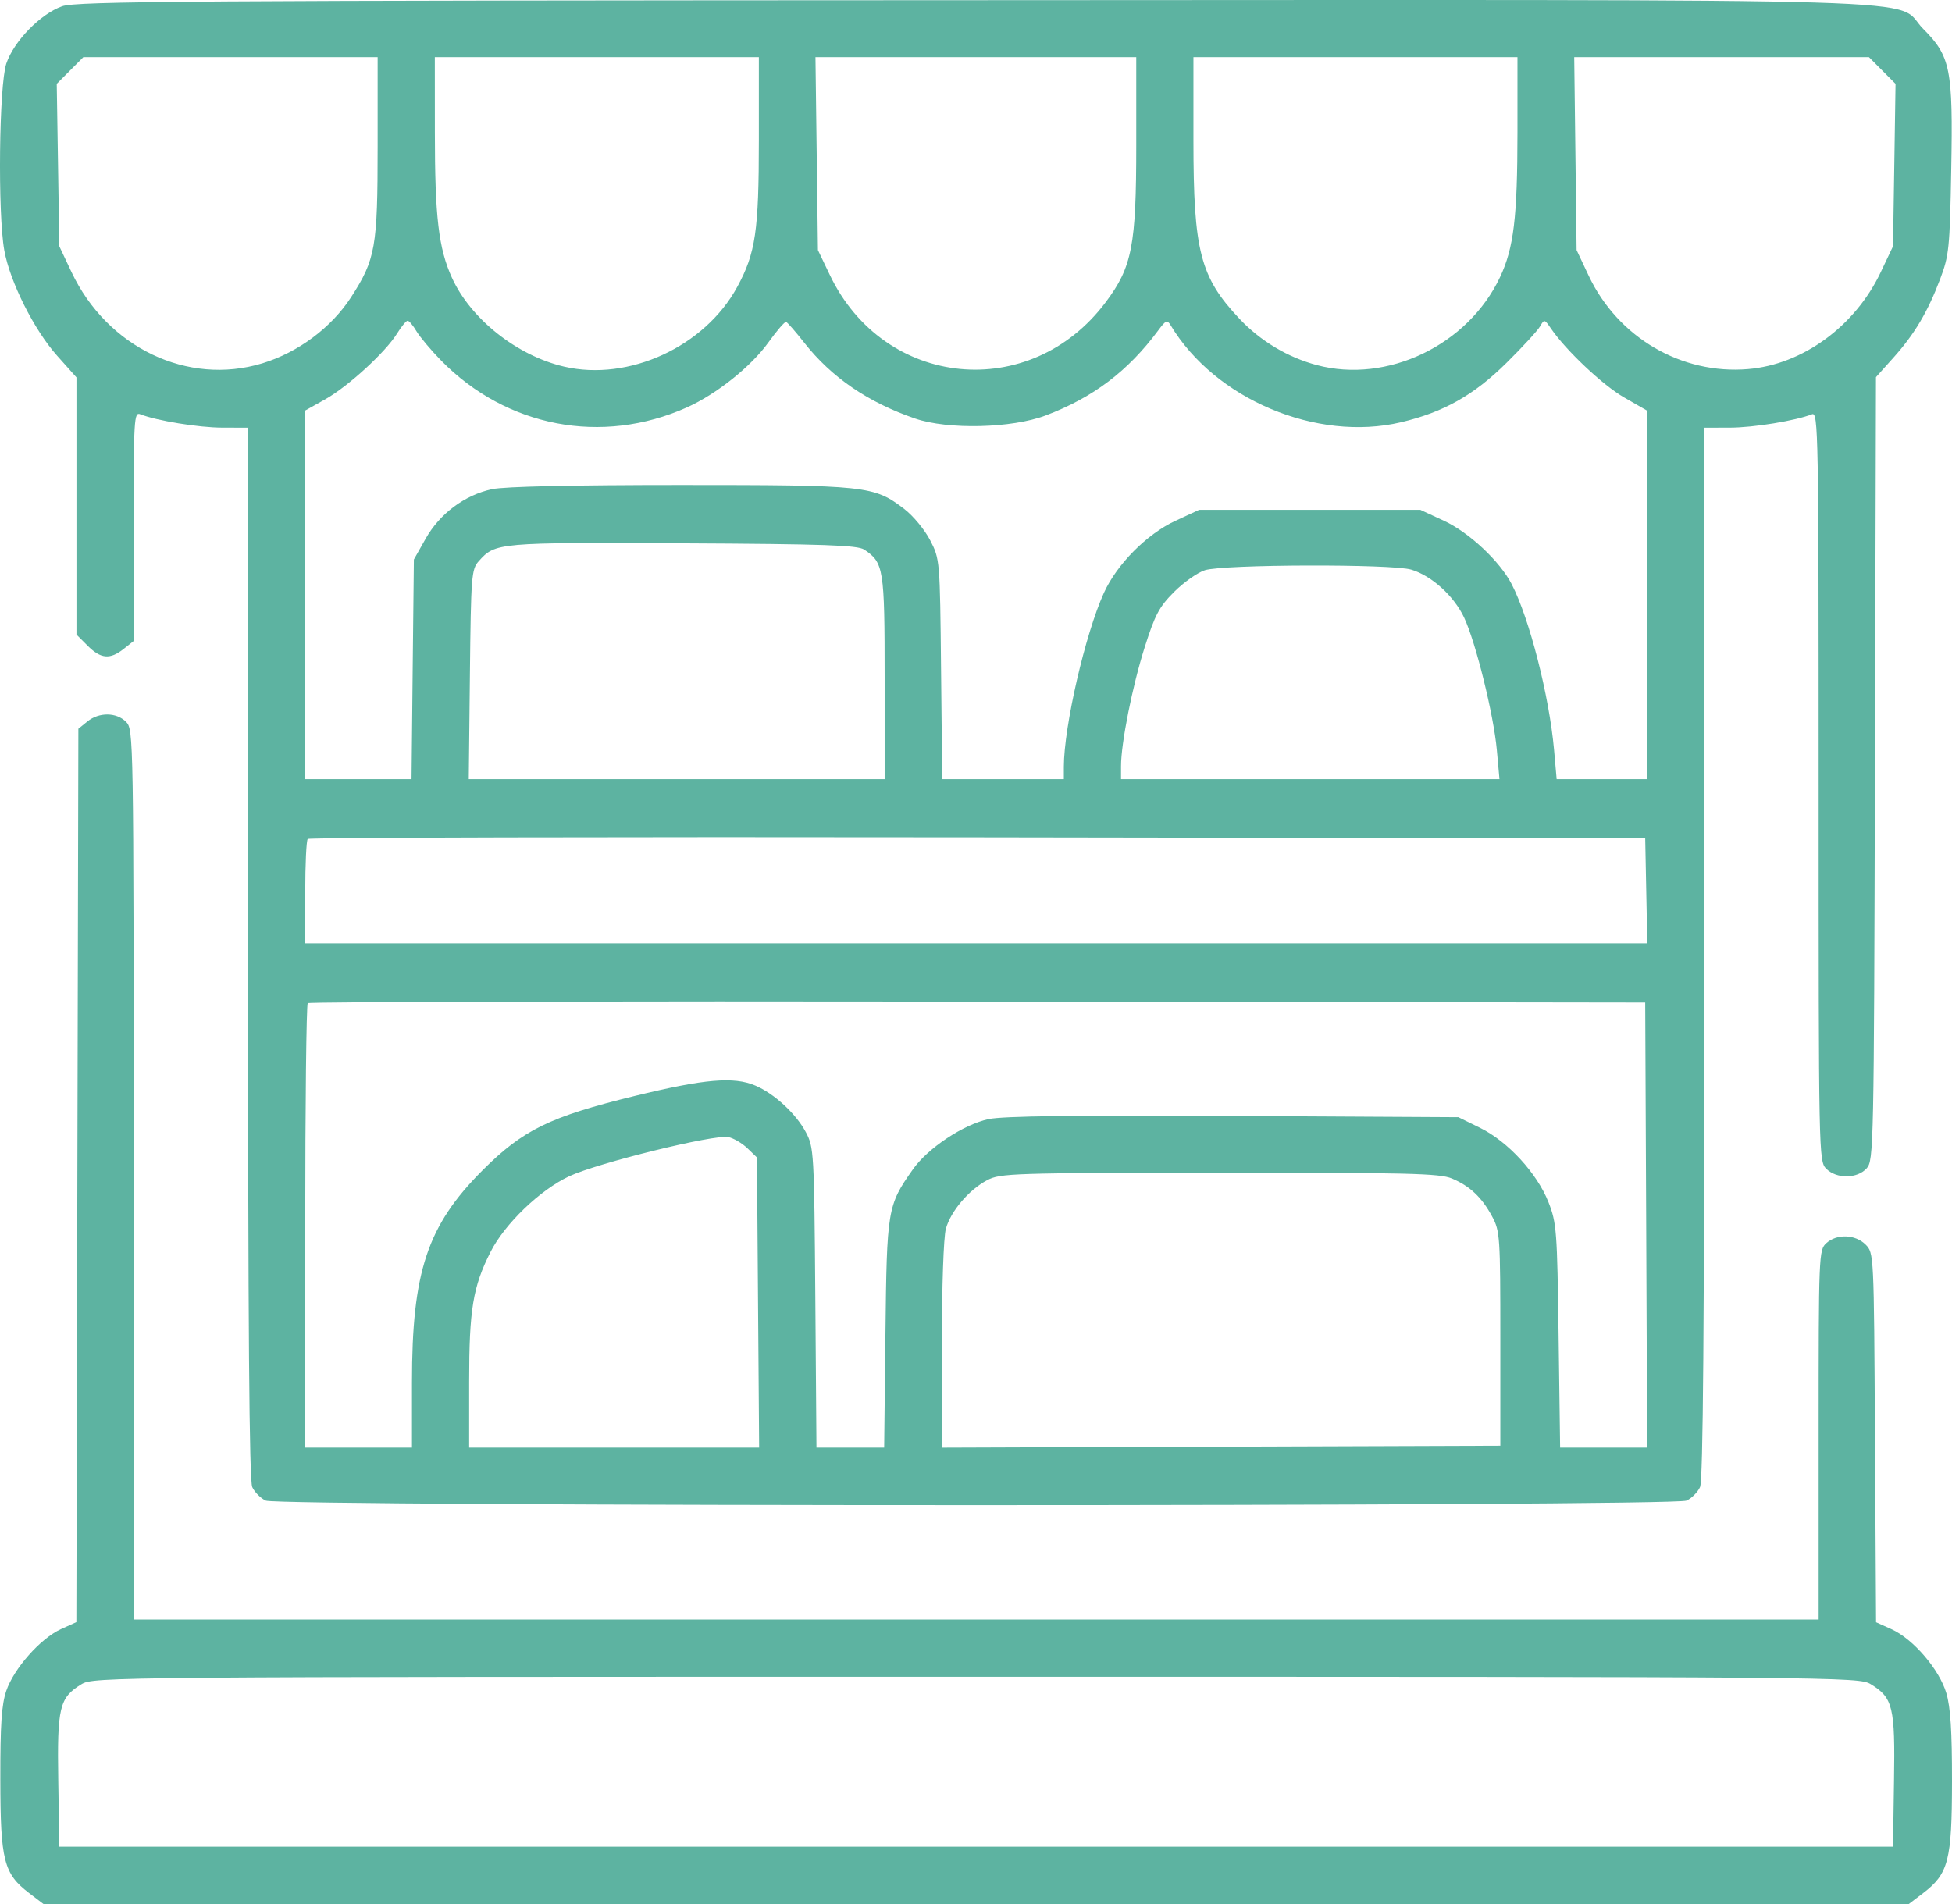 <?xml version="1.0" encoding="UTF-8"?> <svg xmlns="http://www.w3.org/2000/svg" width="41" height="40" viewBox="0 0 41 40" fill="none"> <path fill-rule="evenodd" clip-rule="evenodd" d="M1.305 0.131C0.848 0.294 0.294 0.862 0.133 1.334C-0.02 1.786 -0.05 4.48 0.09 5.259C0.209 5.921 0.717 6.933 1.2 7.473L1.606 7.928V10.629V13.331L1.84 13.565C2.117 13.843 2.309 13.86 2.596 13.634L2.807 13.467V11.057C2.807 8.794 2.816 8.65 2.947 8.703C3.289 8.838 4.174 8.983 4.669 8.984L5.21 8.985V20.015C5.21 27.928 5.235 31.1 5.298 31.241C5.347 31.348 5.475 31.476 5.582 31.525C5.86 31.652 35.146 31.652 35.424 31.525C35.531 31.476 35.659 31.348 35.708 31.241C35.772 31.1 35.797 27.928 35.797 20.015V8.985L36.337 8.984C36.833 8.983 37.718 8.838 38.059 8.703C38.192 8.65 38.199 9.054 38.199 16.52C38.199 24.285 38.201 24.395 38.359 24.553C38.575 24.769 39.009 24.765 39.208 24.544C39.355 24.381 39.361 24.11 39.381 16.149L39.403 7.923L39.767 7.517C40.213 7.019 40.487 6.56 40.75 5.865C40.938 5.369 40.954 5.218 40.984 3.552C41.023 1.453 40.969 1.181 40.397 0.608C39.731 -0.06 41.6 -0.003 20.469 0.004C3.916 0.01 1.605 0.025 1.305 0.131ZM7.932 3.073C7.932 5.196 7.888 5.446 7.376 6.241C6.963 6.881 6.262 7.404 5.51 7.633C3.942 8.11 2.252 7.302 1.502 5.716L1.246 5.174L1.219 3.467L1.192 1.761L1.471 1.481L1.75 1.201H4.841H7.932V3.073ZM15.939 2.95C15.939 4.853 15.871 5.317 15.486 6.026C14.803 7.283 13.205 8.019 11.847 7.702C10.859 7.472 9.886 6.7 9.493 5.836C9.212 5.218 9.134 4.558 9.134 2.786L9.133 1.201H12.536H15.939V2.95ZM23.866 3.039C23.866 5.162 23.78 5.608 23.224 6.349C21.638 8.465 18.568 8.161 17.429 5.775L17.18 5.254L17.154 3.228L17.128 1.201H20.497H23.866V3.039ZM31.873 2.786C31.872 4.572 31.795 5.212 31.506 5.824C30.832 7.252 29.137 8.064 27.658 7.67C27.047 7.507 26.476 7.165 26.036 6.699C25.208 5.822 25.067 5.277 25.067 2.95V1.201H28.47H31.873L31.873 2.786ZM39.535 1.481L39.814 1.761L39.788 3.467L39.761 5.174L39.504 5.716C38.967 6.852 37.865 7.658 36.716 7.754C35.317 7.872 33.983 7.09 33.37 5.795L33.115 5.254L33.09 3.228L33.065 1.201H36.16H39.256L39.535 1.481ZM8.748 6.959C8.82 7.08 9.053 7.357 9.266 7.575C10.641 8.976 12.643 9.358 14.428 8.559C15.05 8.28 15.777 7.7 16.142 7.19C16.317 6.946 16.483 6.754 16.511 6.763C16.539 6.771 16.711 6.968 16.892 7.199C17.465 7.928 18.233 8.454 19.222 8.793C19.91 9.029 21.252 8.998 21.964 8.728C22.961 8.351 23.692 7.798 24.329 6.939C24.485 6.728 24.517 6.714 24.587 6.831C25.52 8.387 27.658 9.288 29.426 8.871C30.321 8.66 30.957 8.302 31.643 7.623C31.979 7.291 32.295 6.947 32.346 6.859C32.436 6.702 32.441 6.703 32.575 6.899C32.889 7.36 33.666 8.093 34.112 8.349L34.591 8.624L34.594 12.496L34.596 16.368H33.646H32.696L32.641 15.746C32.54 14.62 32.124 12.993 31.753 12.275C31.503 11.79 30.859 11.186 30.33 10.941L29.832 10.71H27.51H25.188L24.689 10.941C24.088 11.22 23.46 11.852 23.186 12.456C22.794 13.319 22.347 15.26 22.345 16.107L22.345 16.368H21.067H19.79L19.766 14.058C19.743 11.761 19.741 11.747 19.538 11.351C19.425 11.132 19.181 10.836 18.994 10.693C18.355 10.204 18.21 10.189 14.287 10.189C12.039 10.189 10.594 10.221 10.337 10.276C9.761 10.4 9.239 10.788 8.941 11.315L8.693 11.754L8.668 14.061L8.644 16.368H7.527H6.411L6.411 12.496L6.411 8.624L6.831 8.389C7.312 8.119 8.099 7.398 8.341 7.005C8.432 6.858 8.531 6.738 8.562 6.738C8.593 6.738 8.677 6.838 8.748 6.959ZM18.152 11.546C18.562 11.819 18.581 11.944 18.581 14.234V16.368H14.214H9.846L9.87 14.169C9.892 12.103 9.903 11.96 10.054 11.791C10.404 11.398 10.448 11.394 14.338 11.414C17.326 11.429 18.012 11.453 18.152 11.546ZM29.643 11.967C30.072 12.096 30.539 12.52 30.753 12.975C30.998 13.497 31.373 15.015 31.44 15.759L31.495 16.368H27.521H23.546V16.098C23.546 15.612 23.783 14.419 24.042 13.601C24.259 12.915 24.348 12.748 24.661 12.435C24.863 12.233 25.154 12.028 25.308 11.979C25.699 11.855 29.237 11.845 29.643 11.967ZM1.835 15.157L1.646 15.31L1.625 24.695L1.604 34.078L1.279 34.225C0.852 34.419 0.292 35.051 0.132 35.521C0.033 35.812 0.005 36.23 0.007 37.386C0.009 39.089 0.078 39.361 0.61 39.769L0.913 40H20.503H40.093L40.396 39.769C40.926 39.364 40.998 39.085 41 37.427C41.001 36.363 40.969 35.868 40.881 35.569C40.733 35.071 40.186 34.432 39.729 34.226L39.405 34.08L39.382 30.201C39.36 26.329 39.36 26.322 39.185 26.146C38.969 25.93 38.581 25.916 38.36 26.117C38.203 26.259 38.199 26.357 38.199 30.142V34.022H20.503H2.807V24.673C2.807 15.432 2.805 15.323 2.647 15.164C2.445 14.961 2.08 14.958 1.835 15.157ZM34.578 18.715L34.6 19.818H20.506H6.411V18.748C6.411 18.16 6.435 17.654 6.464 17.625C6.494 17.595 12.826 17.58 20.537 17.591L34.556 17.612L34.578 18.715ZM34.577 25.736L34.597 30.411H33.683H32.769L32.737 28.064C32.708 25.853 32.695 25.689 32.524 25.255C32.285 24.648 31.672 23.981 31.088 23.694L30.632 23.47L25.908 23.444C22.593 23.426 21.059 23.446 20.764 23.51C20.232 23.625 19.488 24.12 19.173 24.568C18.639 25.326 18.627 25.398 18.598 28.023L18.571 30.411H17.86H17.149L17.125 27.261C17.101 24.197 17.095 24.103 16.925 23.783C16.717 23.394 16.264 22.976 15.865 22.806C15.412 22.613 14.799 22.666 13.337 23.023C11.547 23.46 10.985 23.735 10.131 24.59C8.974 25.751 8.653 26.717 8.653 29.043V30.411H7.532H6.411V25.77C6.411 23.217 6.435 21.105 6.464 21.075C6.494 21.046 12.826 21.031 20.537 21.042L34.556 21.062L34.577 25.736ZM15.699 24.123L15.899 24.316L15.922 27.363L15.945 30.411H12.899H9.854V29.023C9.854 27.515 9.933 27.032 10.303 26.301C10.601 25.711 11.341 24.999 11.955 24.711C12.552 24.431 15.009 23.826 15.299 23.888C15.409 23.911 15.589 24.017 15.699 24.123ZM30.494 24.757C30.873 24.916 31.124 25.153 31.341 25.556C31.506 25.863 31.513 25.977 31.513 28.124V30.371L25.648 30.391L19.783 30.412L19.783 28.265C19.783 27.014 19.819 25.991 19.867 25.814C19.97 25.444 20.349 24.997 20.735 24.793C21.009 24.648 21.26 24.64 25.61 24.637C29.575 24.634 30.237 24.65 30.494 24.757ZM39.296 35.383C39.76 35.666 39.807 35.864 39.782 37.412L39.761 38.796H20.503H1.246L1.224 37.412C1.199 35.864 1.247 35.666 1.71 35.383C1.962 35.228 2.259 35.226 20.503 35.226C38.747 35.226 39.044 35.228 39.296 35.383Z" fill="#5DB3A1"></path> </svg> 